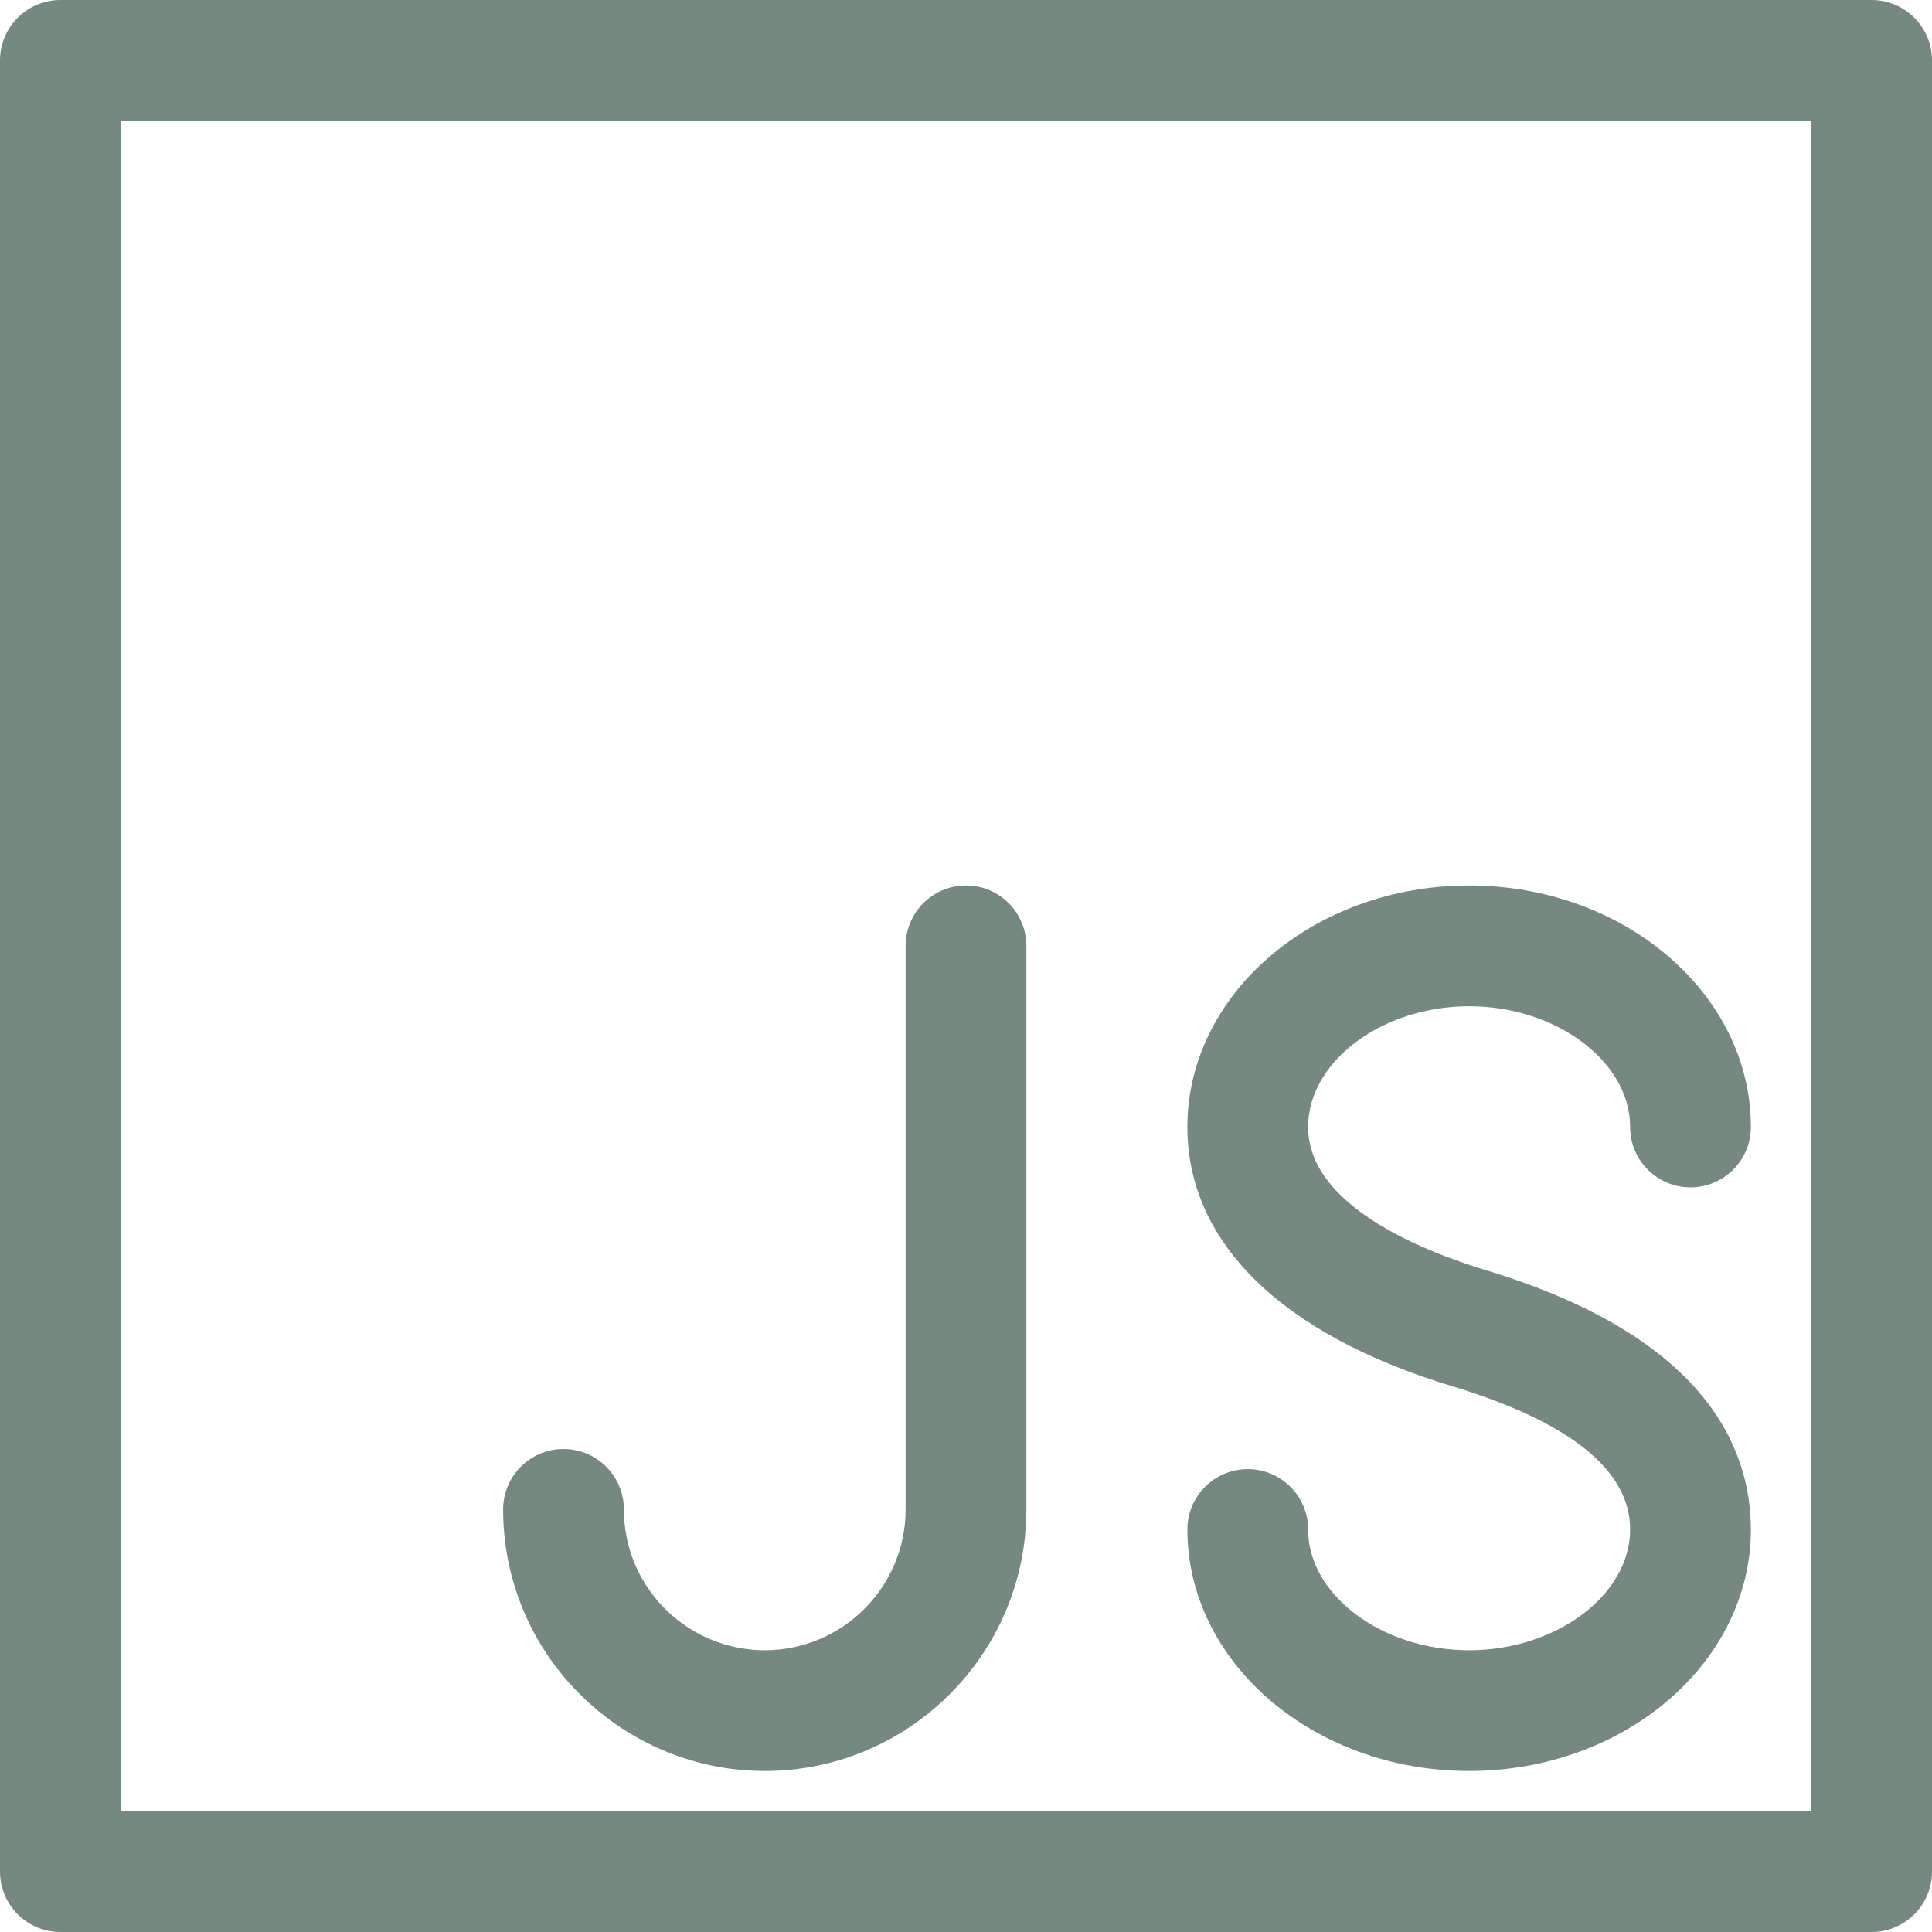 <svg width="24" height="24" viewBox="0 0 24 24" fill="none" xmlns="http://www.w3.org/2000/svg">
<g clip-path="url(#clip0_34_30)">
<path d="M23.25 24H0.75C0.336 24 0 23.664 0 23.25V0.75C0 0.336 0.336 0 0.75 0H23.25C23.664 0 24 0.336 24 0.75V23.25C24 23.664 23.664 24 23.25 24ZM1.5 22.5H22.5V1.5H1.5V22.5Z" fill="#768980"/>
<path d="M9.5 22C7.962 22 6.624 20.908 6.316 19.404C6.272 19.189 6.25 18.97 6.25 18.75C6.25 18.336 6.586 18 7 18C7.414 18 7.75 18.336 7.75 18.75C7.75 18.869 7.762 18.988 7.786 19.104C7.951 19.913 8.672 20.5 9.5 20.5C10.465 20.5 11.25 19.715 11.25 18.75V11.75C11.25 11.336 11.586 11 12 11C12.414 11 12.75 11.336 12.75 11.75V18.75C12.75 20.542 11.292 22 9.5 22ZM18.25 22C16.32 22 14.75 20.654 14.75 19C14.75 18.586 15.086 18.25 15.5 18.25C15.914 18.25 16.25 18.586 16.25 19C16.25 19.813 17.166 20.5 18.25 20.5C19.334 20.5 20.25 19.813 20.25 19C20.25 18.264 19.504 17.664 18.032 17.218C15.916 16.575 14.75 15.433 14.75 14C14.75 12.346 16.32 11 18.25 11C20.18 11 21.75 12.346 21.75 14C21.75 14.414 21.414 14.75 21 14.75C20.586 14.75 20.25 14.414 20.25 14C20.25 13.187 19.334 12.5 18.25 12.5C17.166 12.5 16.25 13.187 16.25 14C16.25 14.965 17.64 15.531 18.468 15.782C21.181 16.605 21.75 17.986 21.75 19C21.75 20.654 20.18 22 18.25 22Z" fill="#768980"/>
</g>
<defs>
<clipPath id="clip0_34_30">
<rect width="24" height="24" fill="white"/>
</clipPath>
</defs>
</svg>
